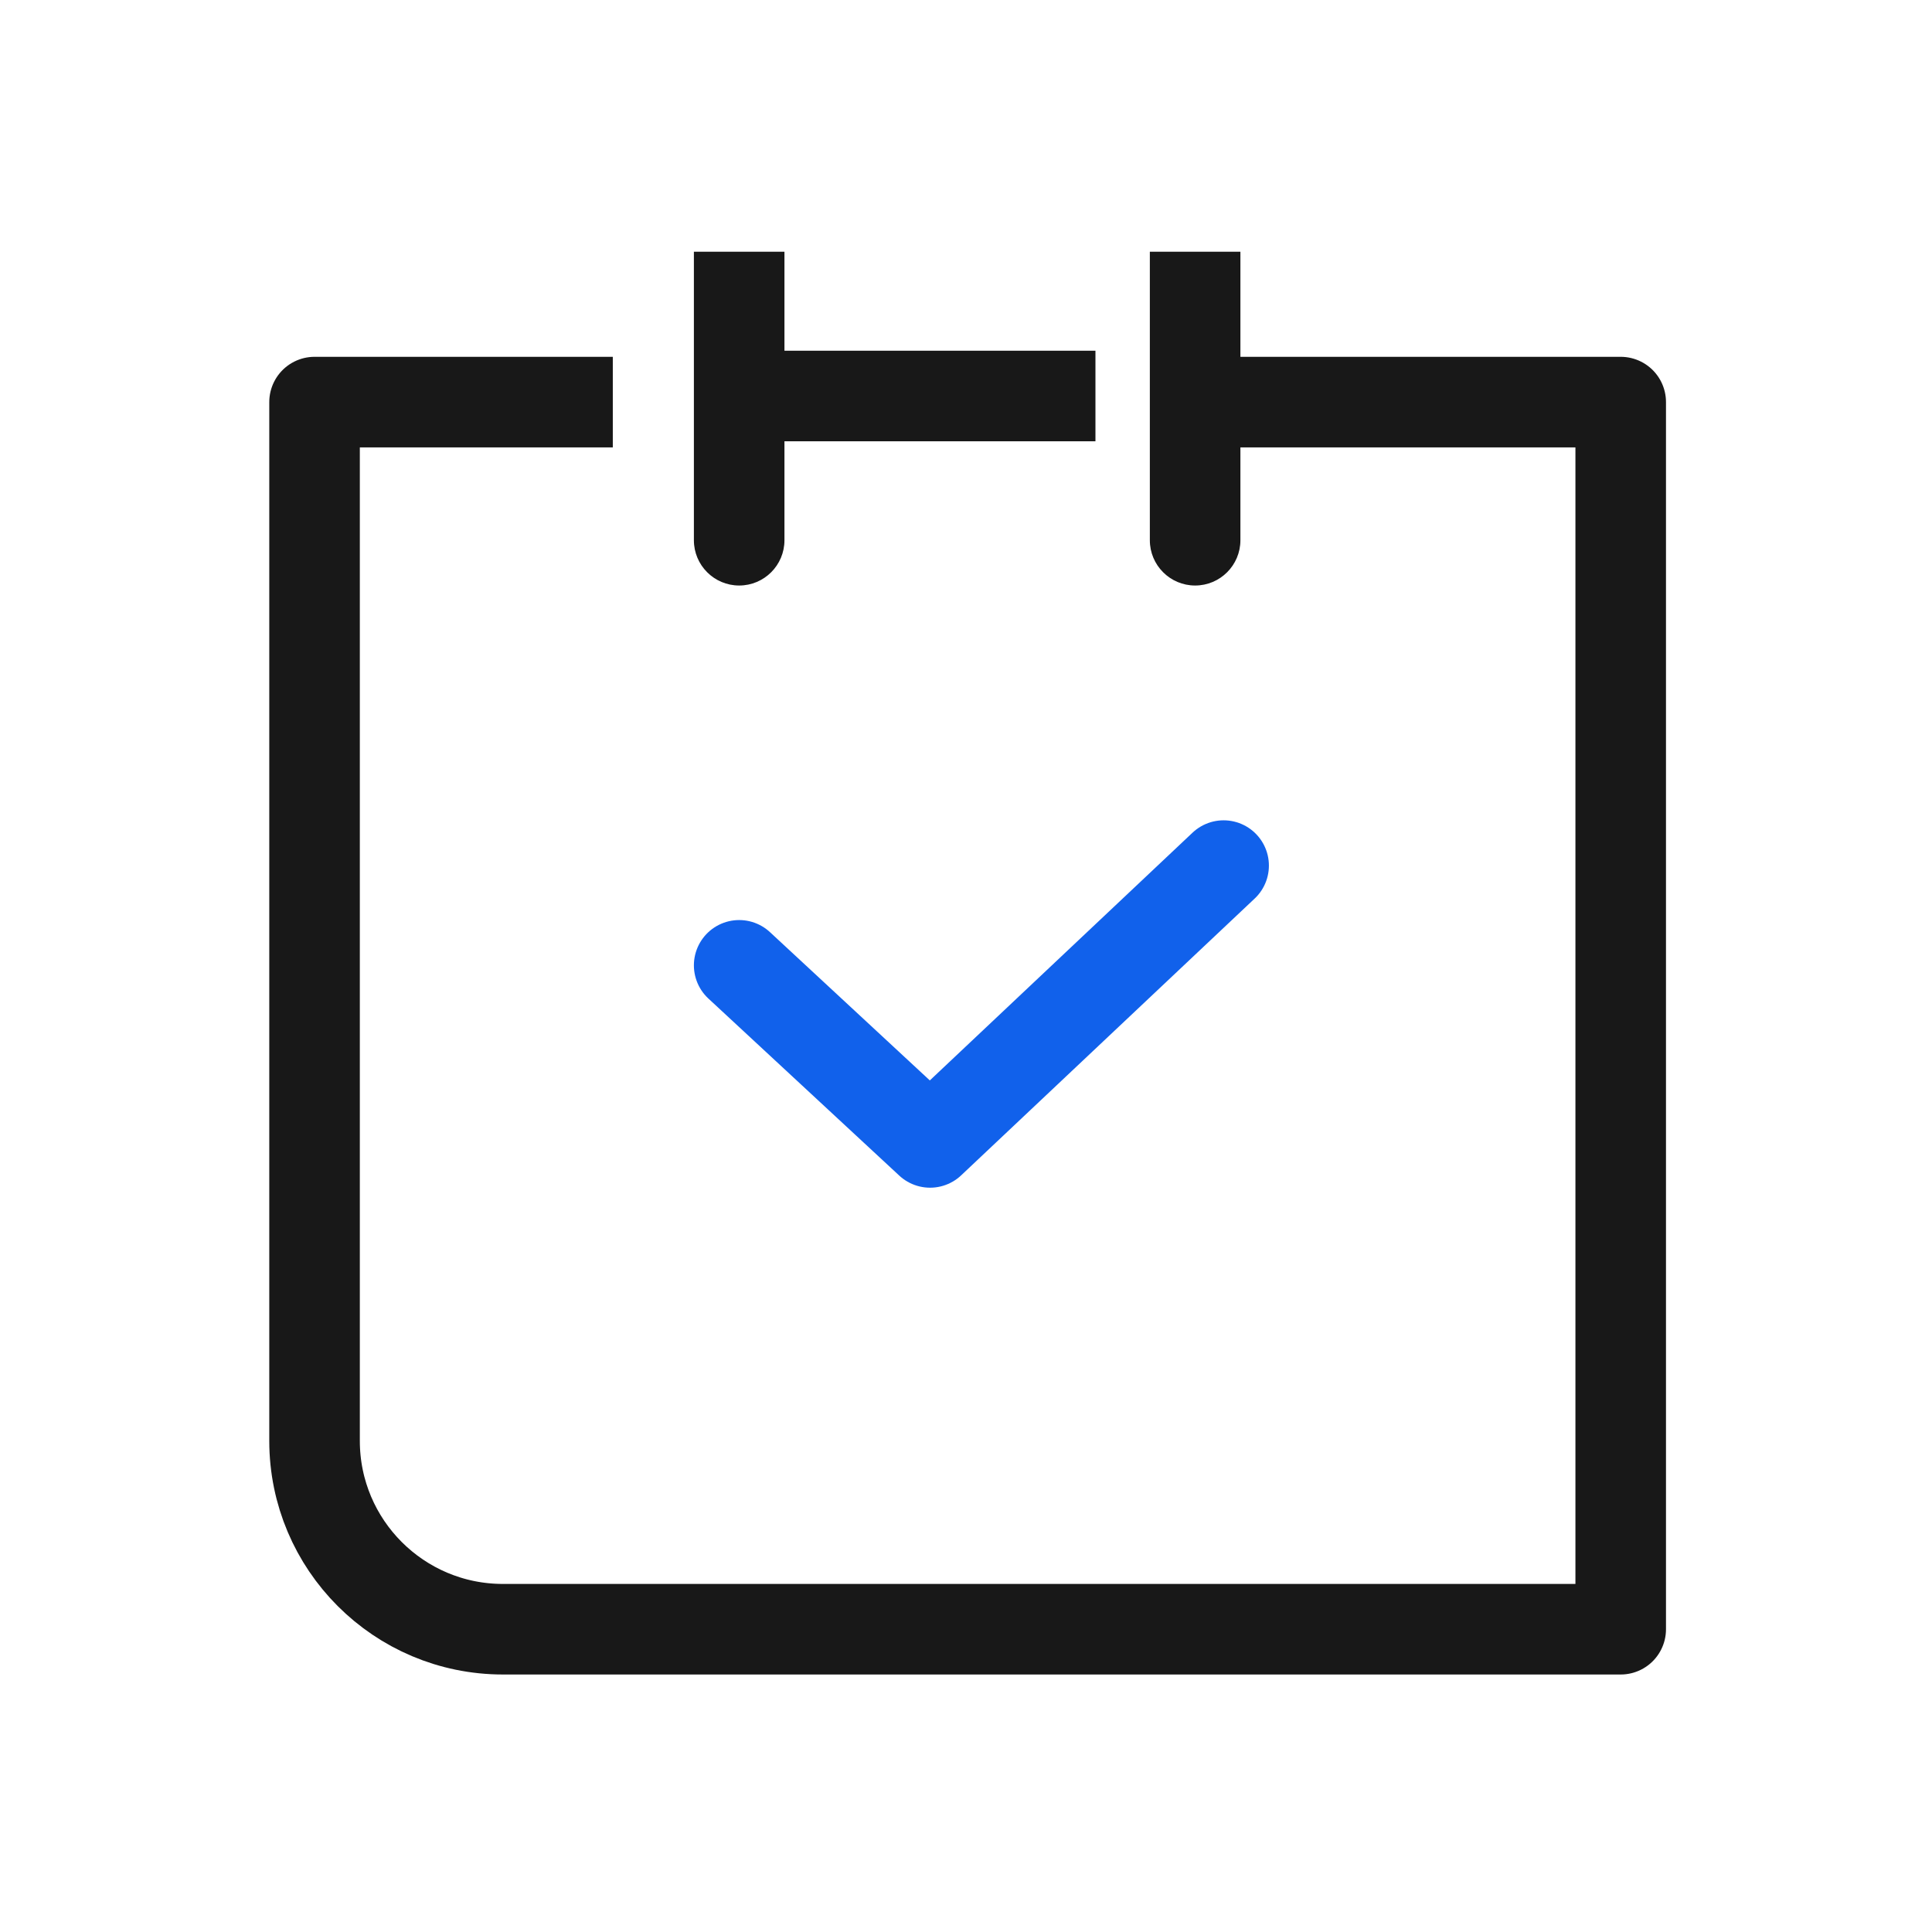 <svg width="32" height="32" viewBox="0 0 32 32" fill="none" xmlns="http://www.w3.org/2000/svg">
<path d="M10.15 6.66H5.21V23.865C5.21 25.588 6.607 26.985 8.33 26.985H26.844V6.66H20.035" stroke="#181818" stroke-width="1.5" stroke-miterlimit="10" stroke-linejoin="round"/>
<path d="M19.045 8.948C19.045 9.362 19.381 9.698 19.795 9.698C20.209 9.698 20.545 9.362 20.545 8.948H19.045ZM19.045 4.169V8.948H20.545V4.169H19.045Z" fill="#181818"/>
<path d="M11.493 8.948C11.493 9.362 11.829 9.698 12.243 9.698C12.657 9.698 12.993 9.362 12.993 8.948H11.493ZM11.493 4.169V8.948H12.993V4.169H11.493Z" fill="#181818"/>
<path d="M18.144 6.559H12.243" stroke="#181818" stroke-width="1.5" stroke-miterlimit="10"/>
<path d="M12.243 15.989L15.405 18.922L20.267 14.337" stroke="#1161EB" stroke-width="1.5" stroke-miterlimit="10" stroke-linecap="round" stroke-linejoin="round"/>
</svg>
